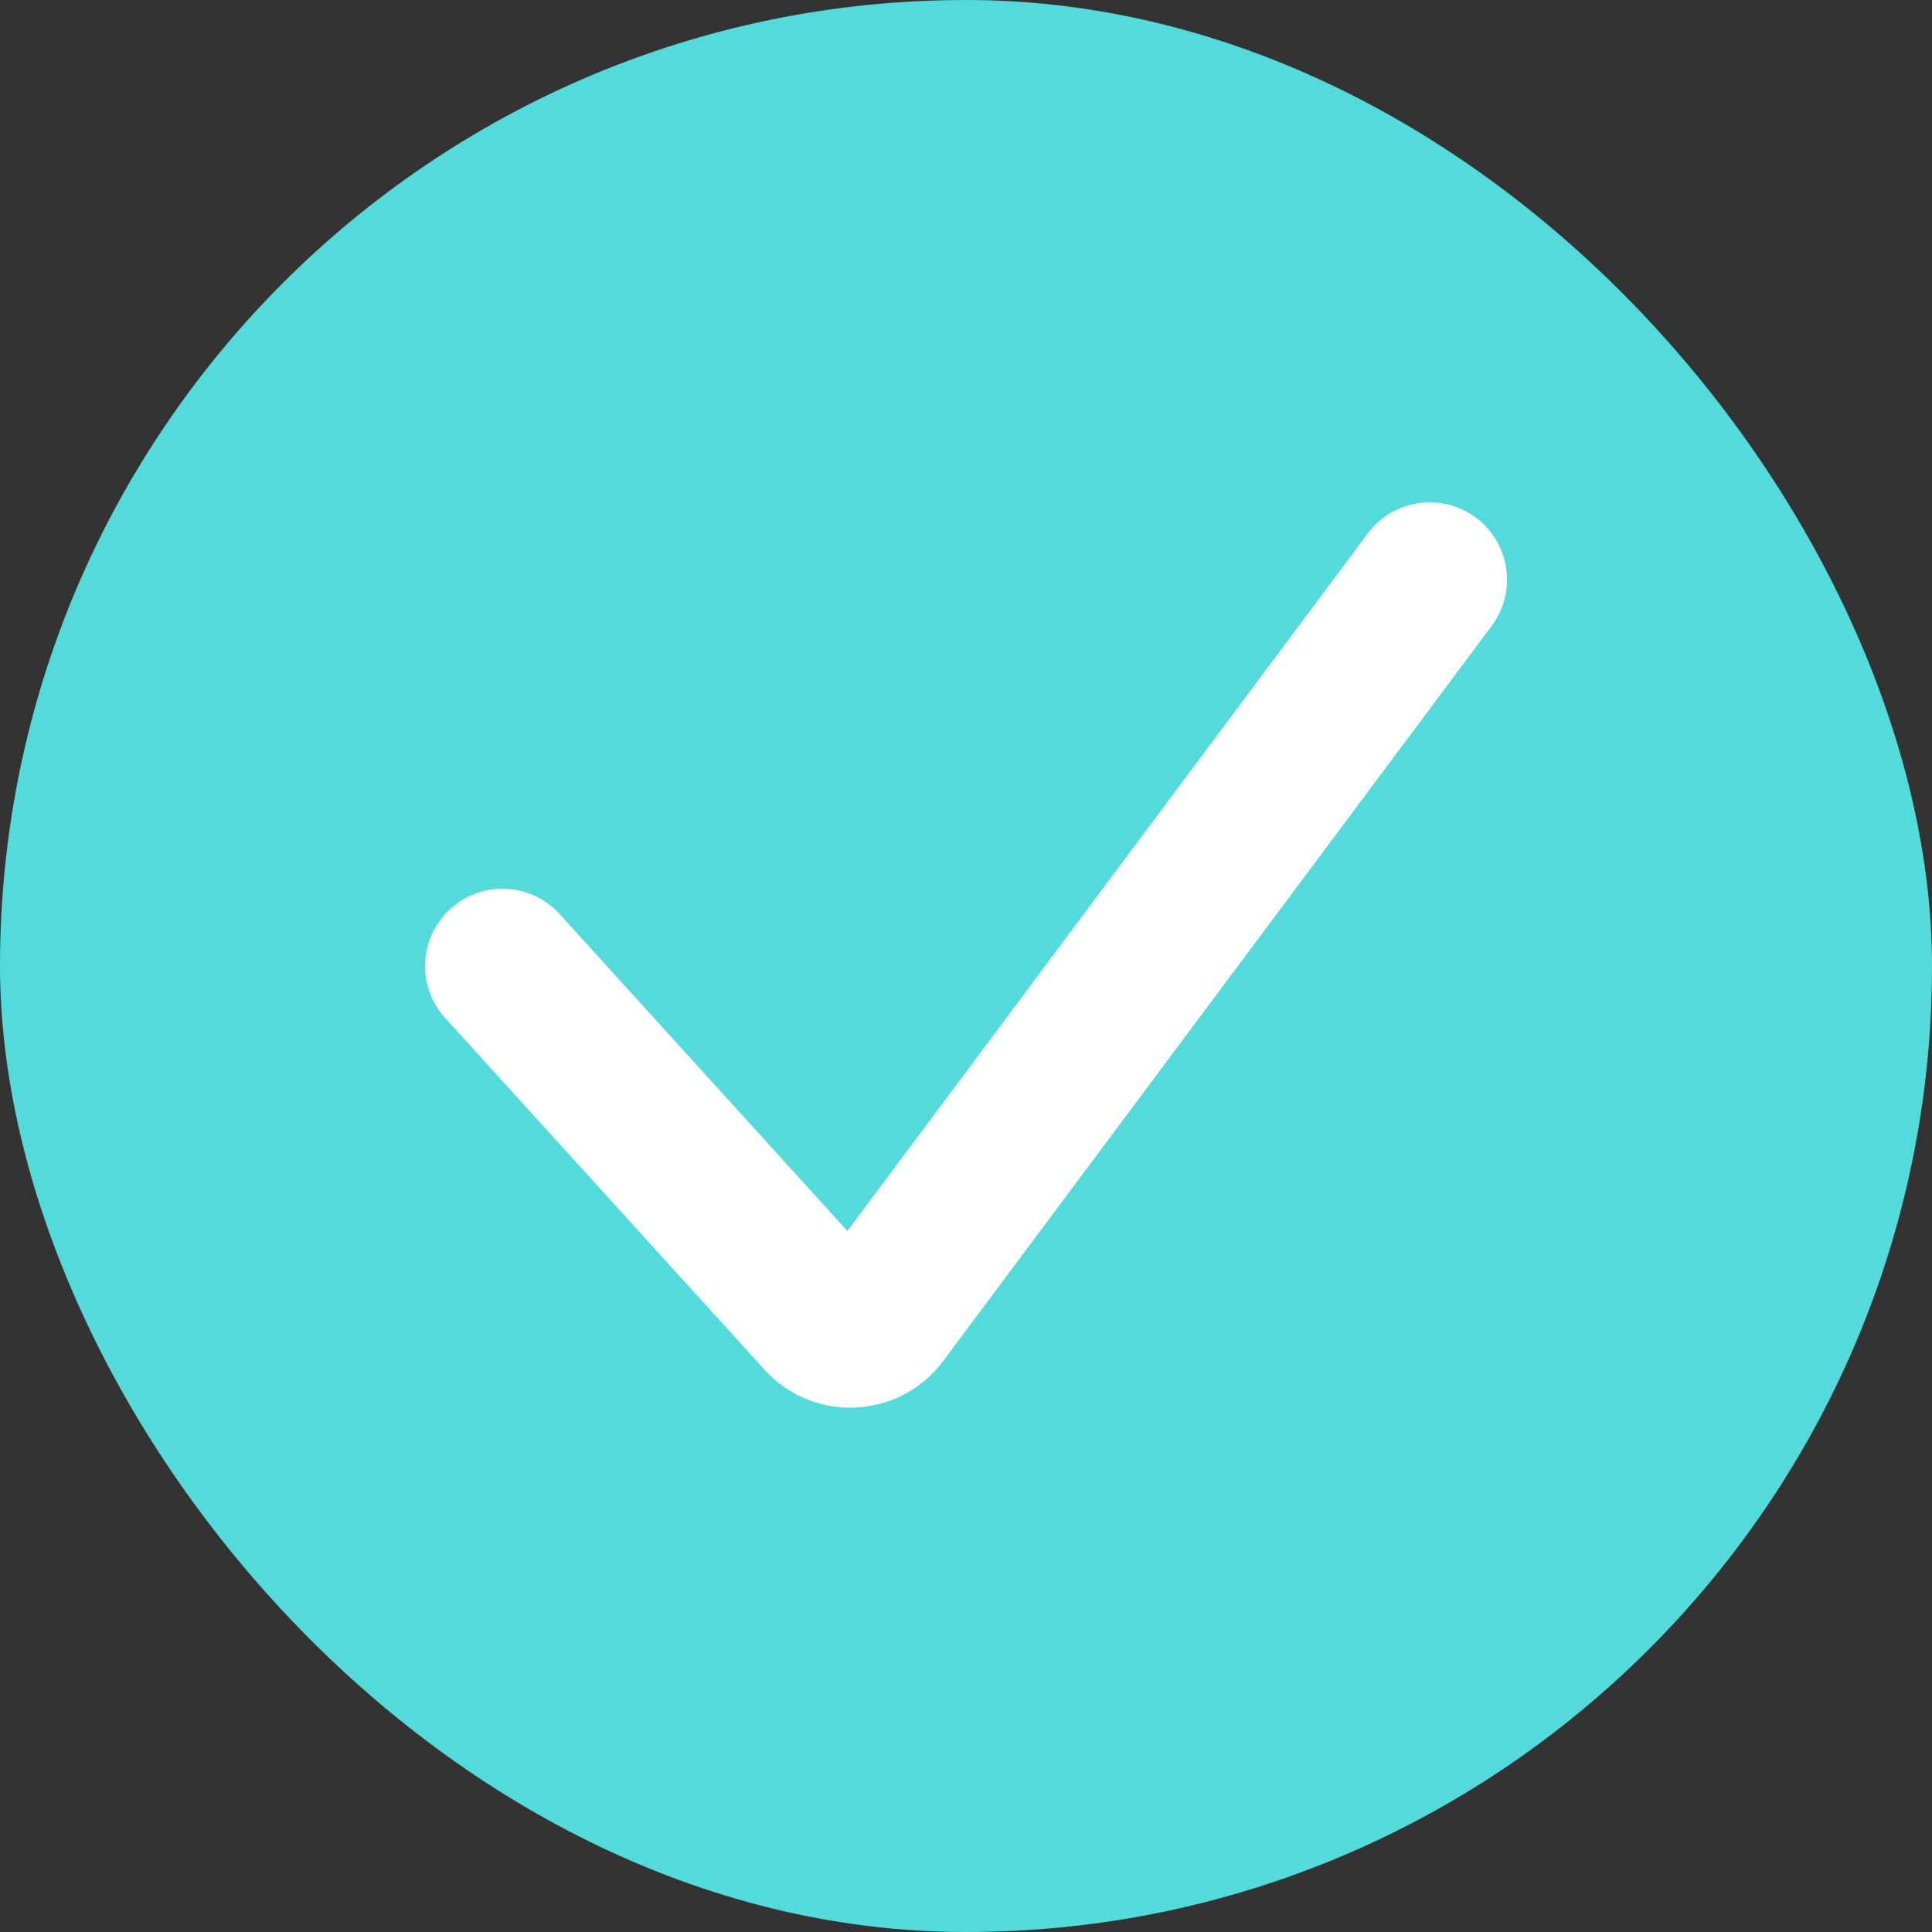 <?xml version="1.0" encoding="UTF-8"?> <svg xmlns="http://www.w3.org/2000/svg" width="20" height="20" viewBox="0 0 20 20" fill="none"><rect x="0" y="0" width="20" height="20" fill="#333333" stroke="none"/><rect width="20" height="20" rx="10" fill="#52DBDA"></rect><path fill-rule="evenodd" clip-rule="evenodd" d="M15.279 5.359C15.633 5.623 15.706 6.124 15.442 6.479L9.764 14.089C9.313 14.694 8.422 14.738 7.914 14.179L4.608 10.538C4.311 10.211 4.335 9.705 4.663 9.408C4.99 9.111 5.496 9.135 5.793 9.462L8.772 12.743L14.159 5.522C14.423 5.168 14.925 5.095 15.279 5.359Z" fill="white"></path></svg> 